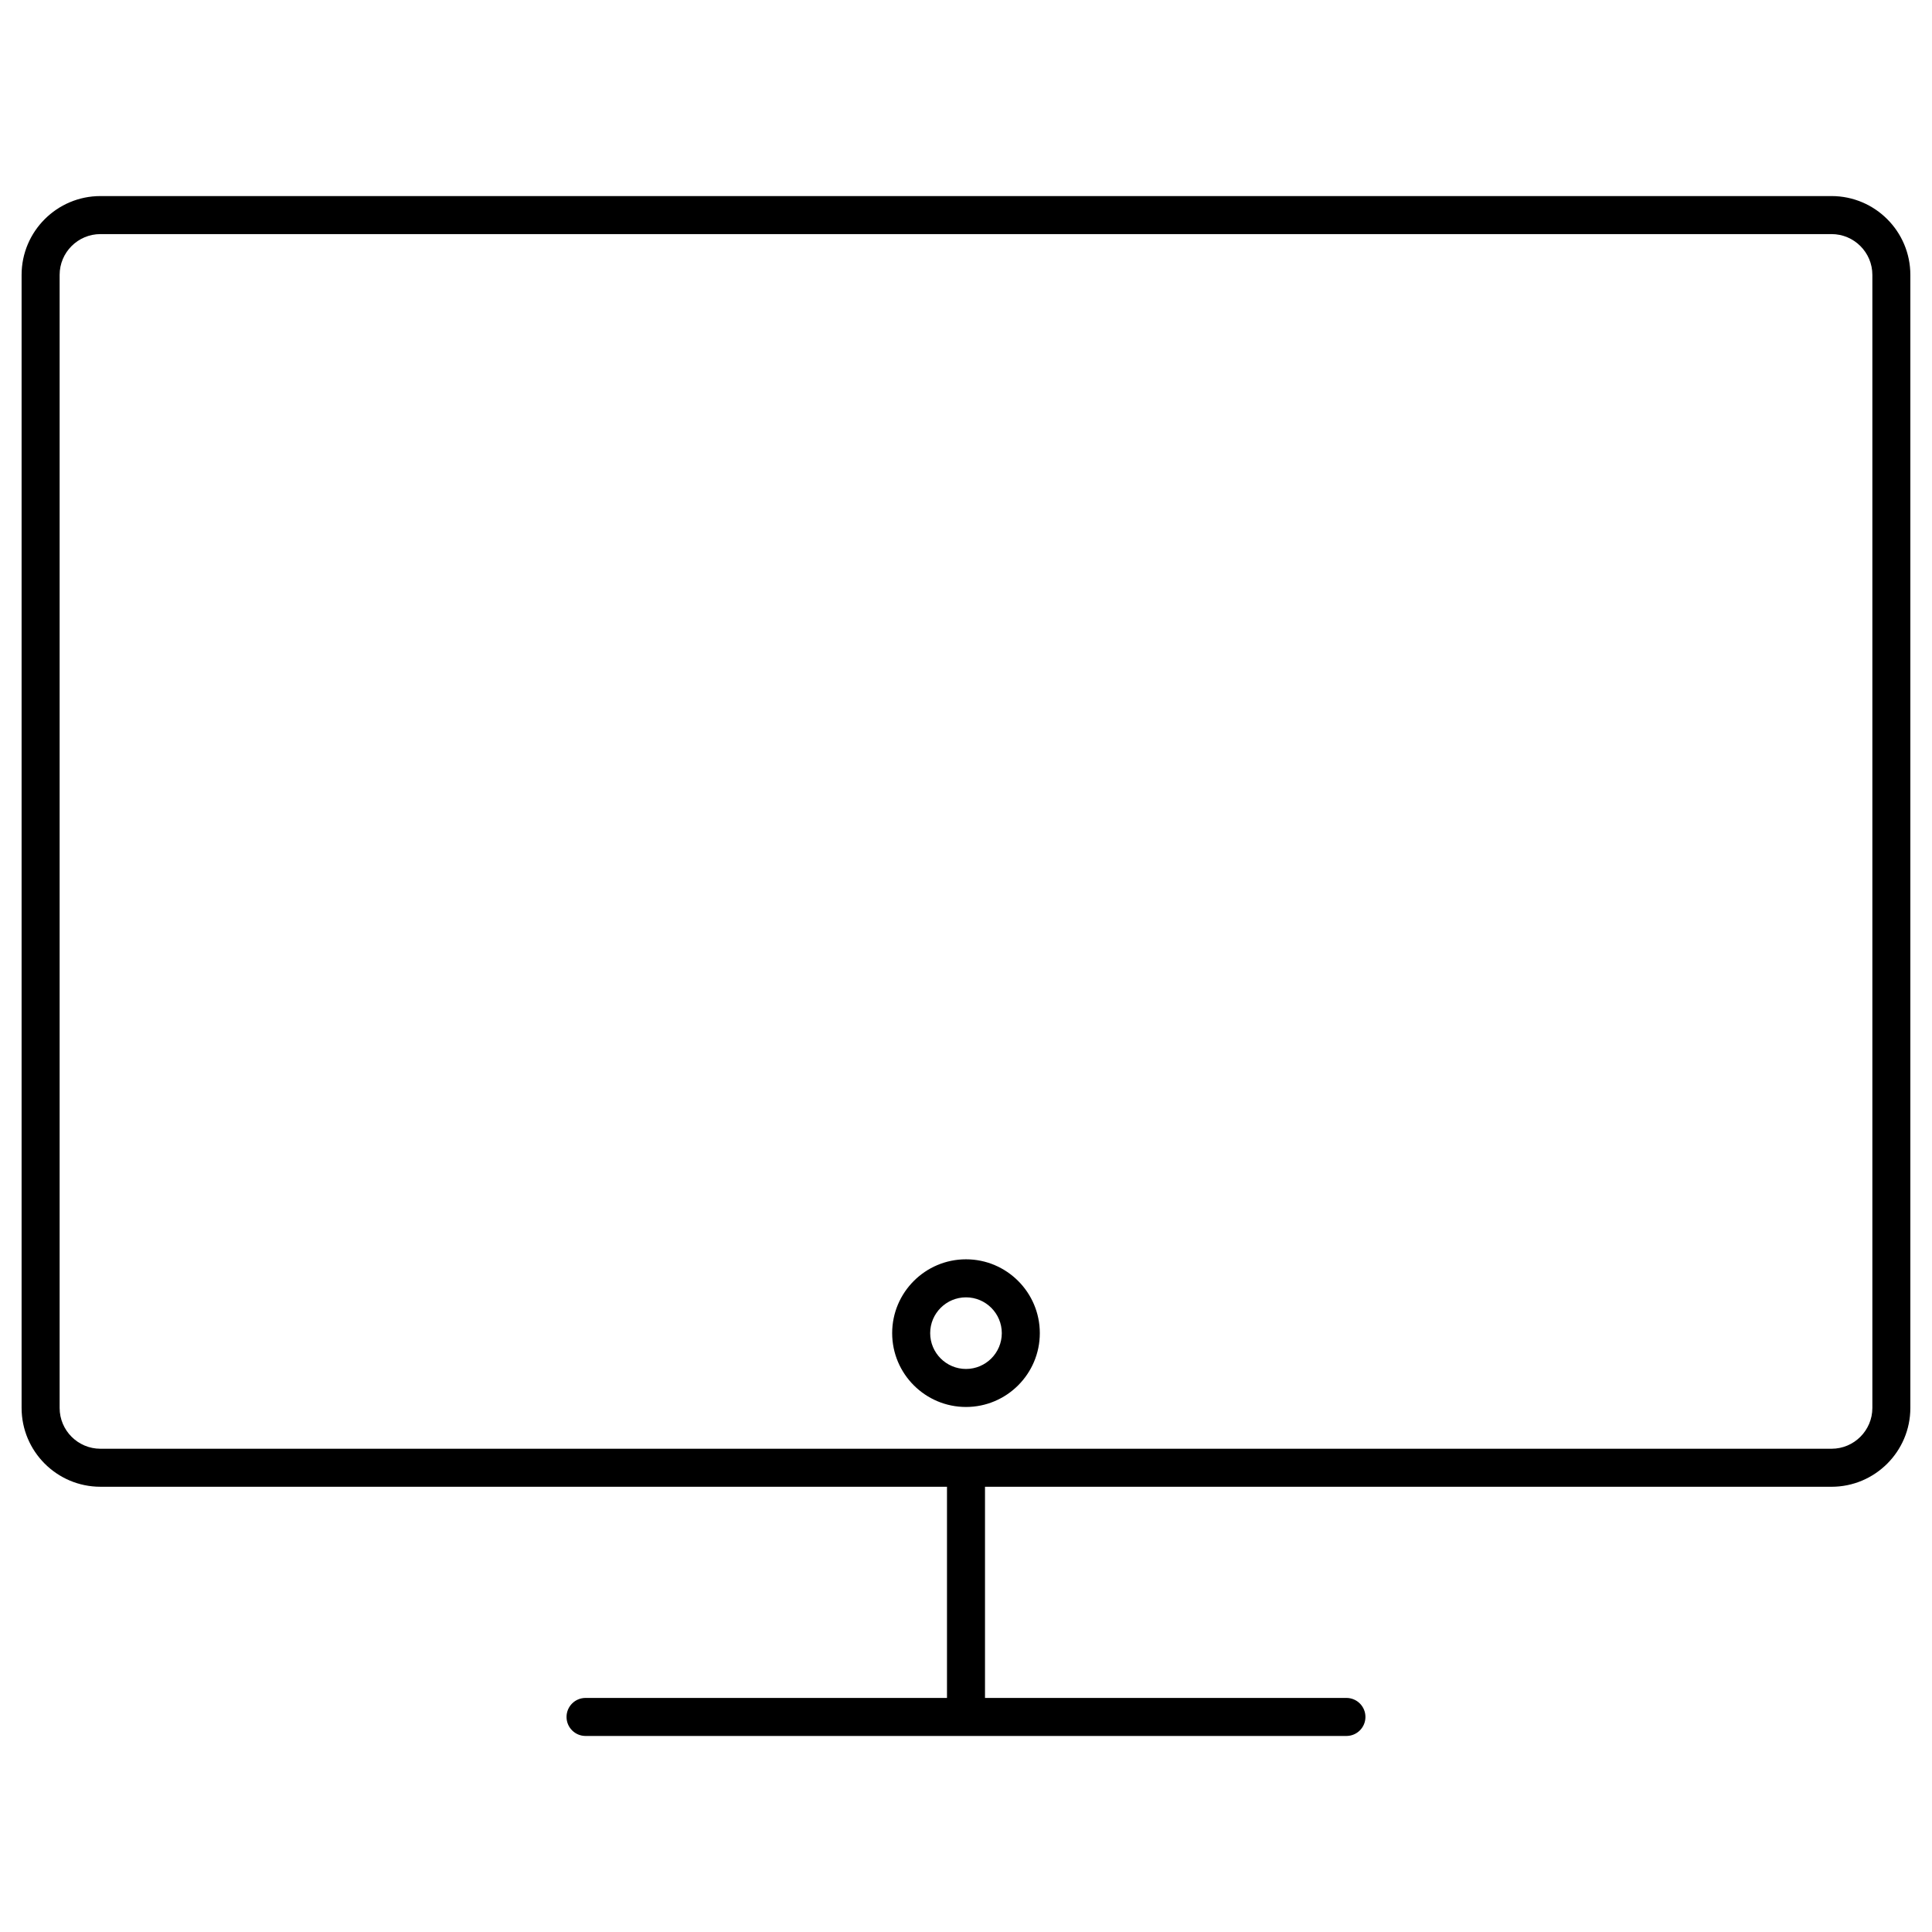 <?xml version="1.0" encoding="UTF-8"?>
<!-- Uploaded to: ICON Repo, www.svgrepo.com, Generator: ICON Repo Mixer Tools -->
<svg fill="#000000" width="800px" height="800px" version="1.1" viewBox="144 144 512 512" xmlns="http://www.w3.org/2000/svg">
 <g>
  <path d="m629.38 195.96h-458.77c-11.516 0-20.887 9.371-20.887 20.887v300.27c0 11.516 9.371 20.887 20.887 20.887l224.35 0.004v55.961h-95.785c-2.781 0-5.039 2.254-5.039 5.039s2.258 5.039 5.039 5.039h201.64c2.785 0 5.039-2.254 5.039-5.039s-2.254-5.039-5.039-5.039h-95.781v-55.961h224.34c11.516 0 20.887-9.367 20.887-20.887v-300.27c0.008-11.52-9.367-20.891-20.883-20.891zm10.816 321.16c0 5.961-4.852 10.812-10.812 10.812h-458.77c-5.961 0-10.812-4.852-10.812-10.812v-300.27c0-5.961 4.848-10.812 10.812-10.812h458.77c5.965 0 10.812 4.852 10.812 10.812z"/>
  <path d="m400 477.73c-10.793 0-19.566 8.777-19.566 19.566 0 10.793 8.777 19.566 19.566 19.566 10.785 0 19.562-8.777 19.562-19.566 0-10.789-8.777-19.566-19.562-19.566zm0 29.059c-5.234 0-9.492-4.258-9.492-9.492s4.258-9.488 9.492-9.488c5.231 0 9.488 4.258 9.488 9.492-0.004 5.234-4.262 9.488-9.488 9.488z"/>
 </g>
</svg>